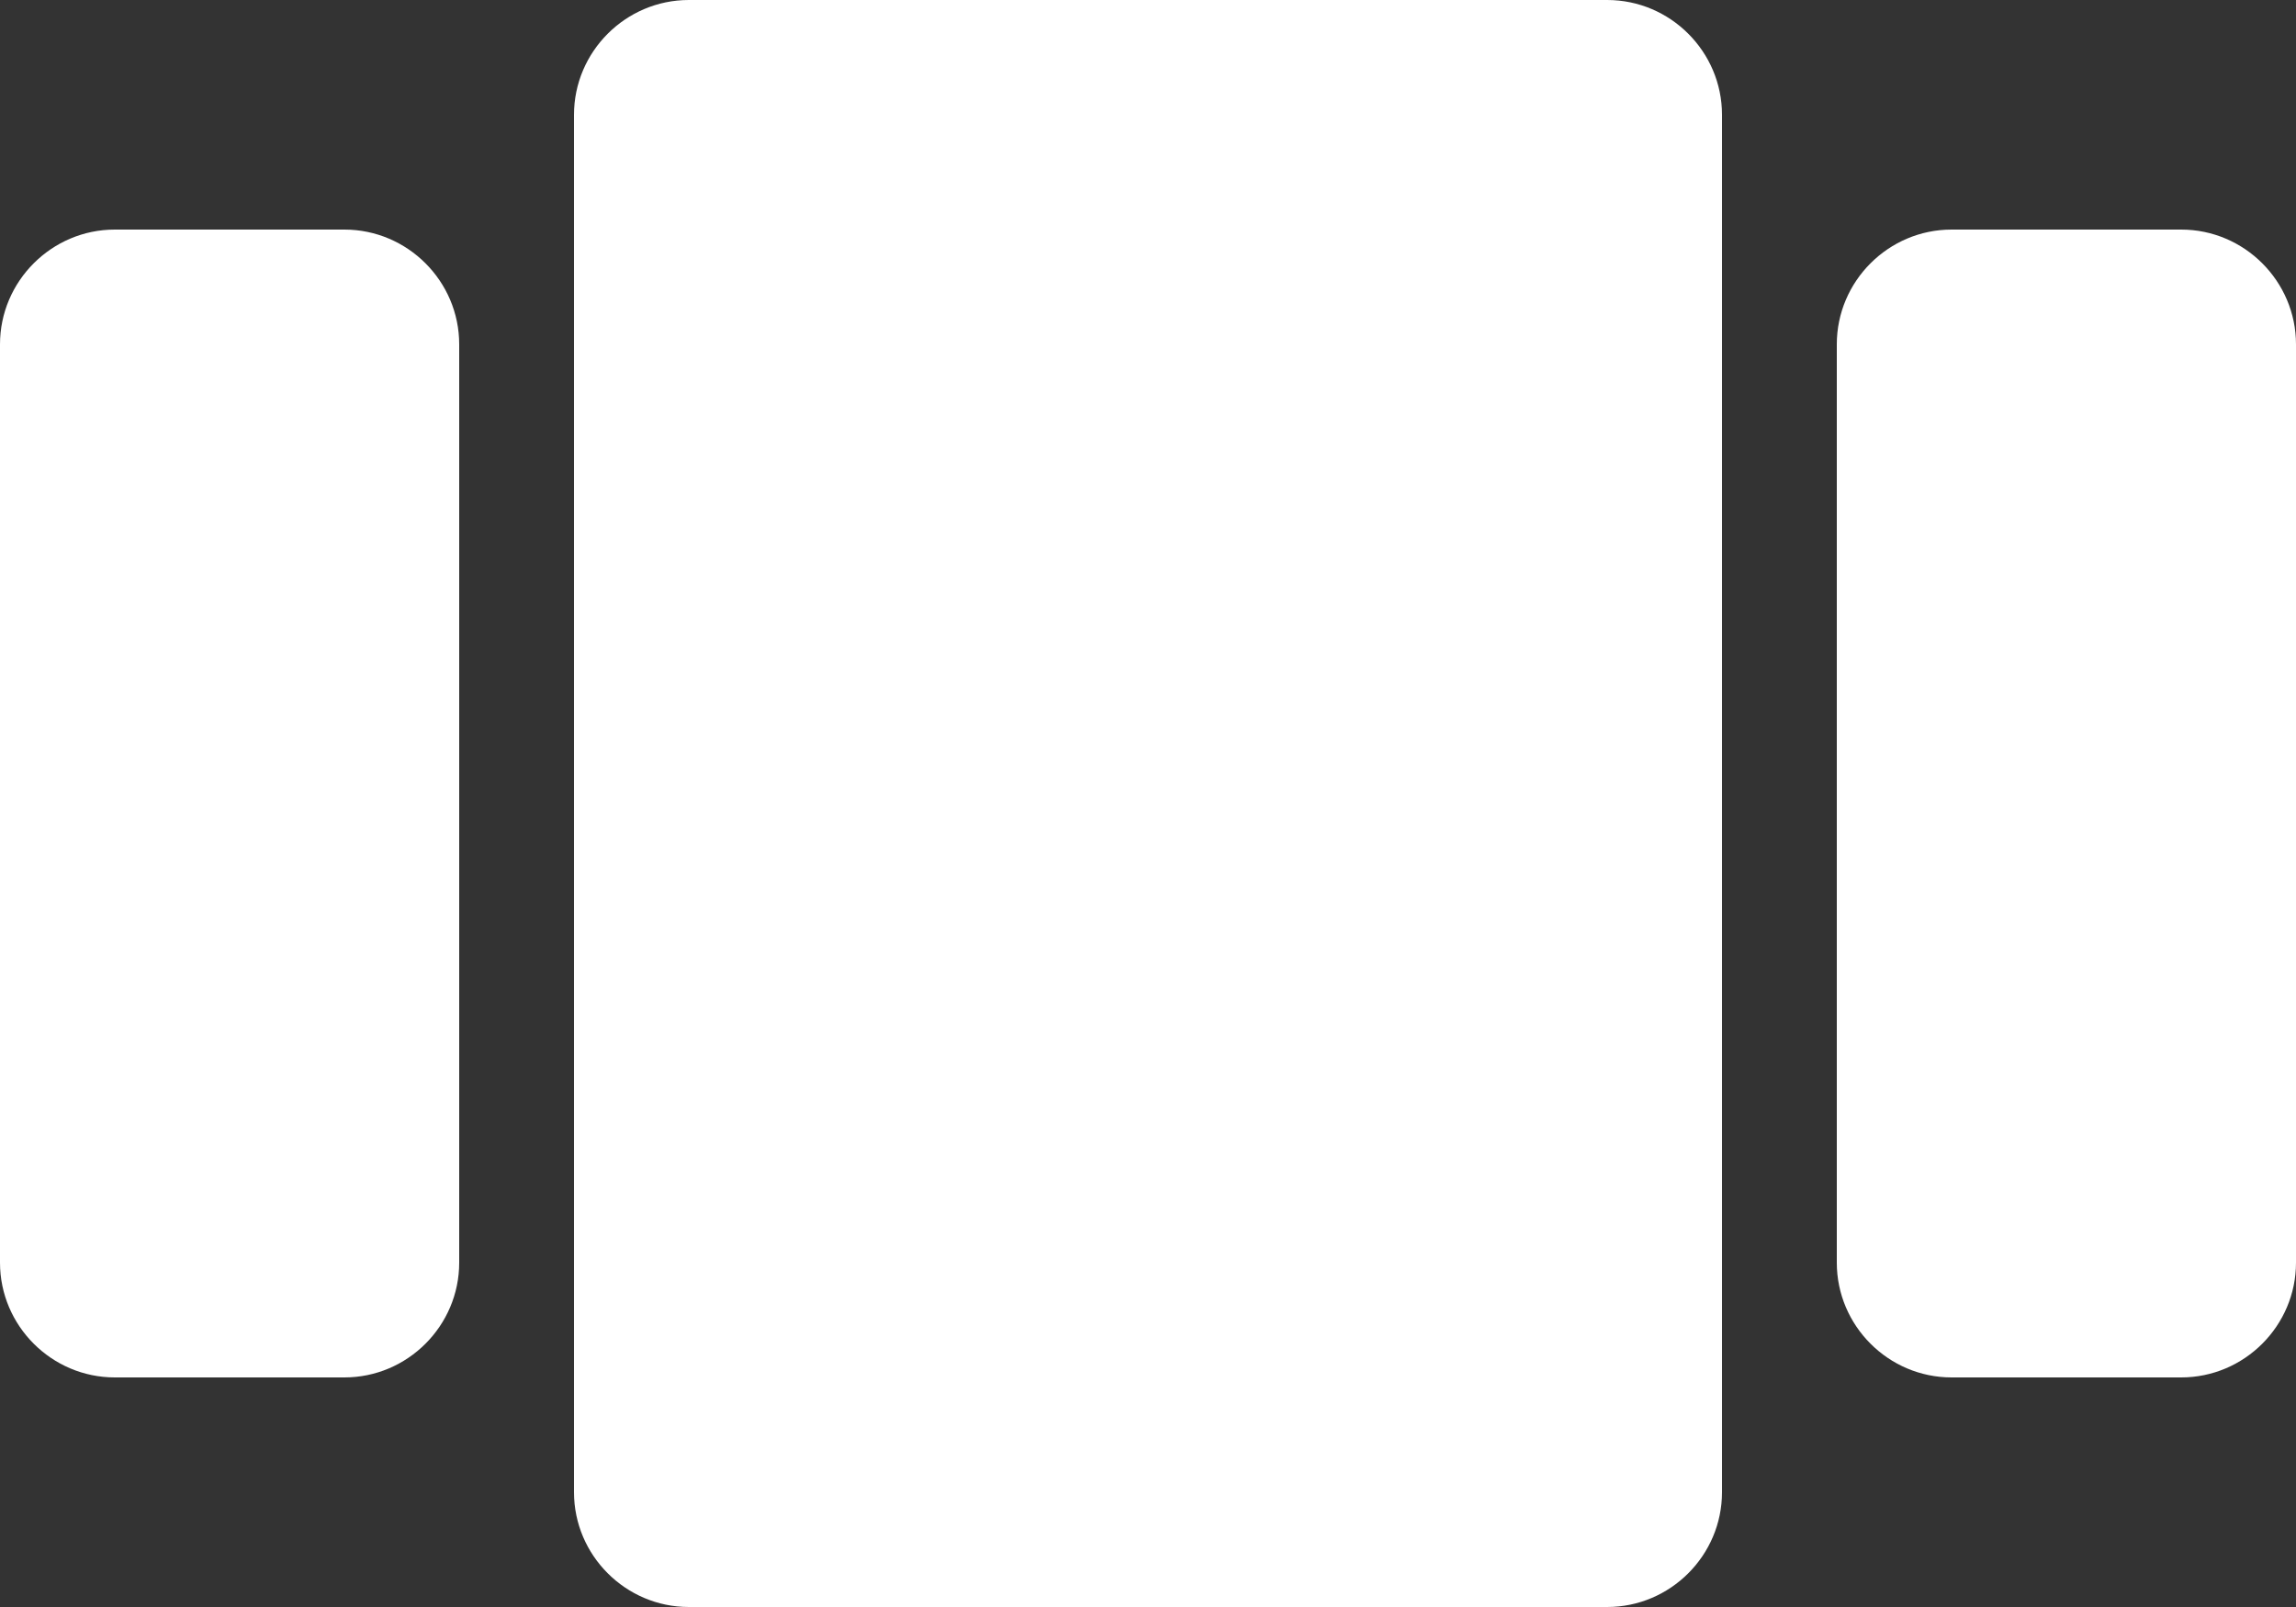 <svg width="20" height="14" viewBox="0 0 20 14" fill="none" xmlns="http://www.w3.org/2000/svg">
<rect x="0" y="0" width="20" height="14" fill="#333333" stroke="none"/>
<path d="M1 2H3C3.55 2 4 2.45 4 3V11C4 11.55 3.55 12 3 12H1C0.45 12 0 11.55 0 11V3C0 2.45 0.45 2 1 2ZM6 14H14C14.55 14 15 13.55 15 13V1C15 0.45 14.55 0 14 0H6C5.45 0 5 0.45 5 1V13C5 13.55 5.45 14 6 14ZM17 2H19C19.55 2 20 2.45 20 3V11C20 11.55 19.55 12 19 12H17C16.45 12 16 11.55 16 11V3C16 2.45 16.45 2 17 2Z" fill="white"/>
</svg>

